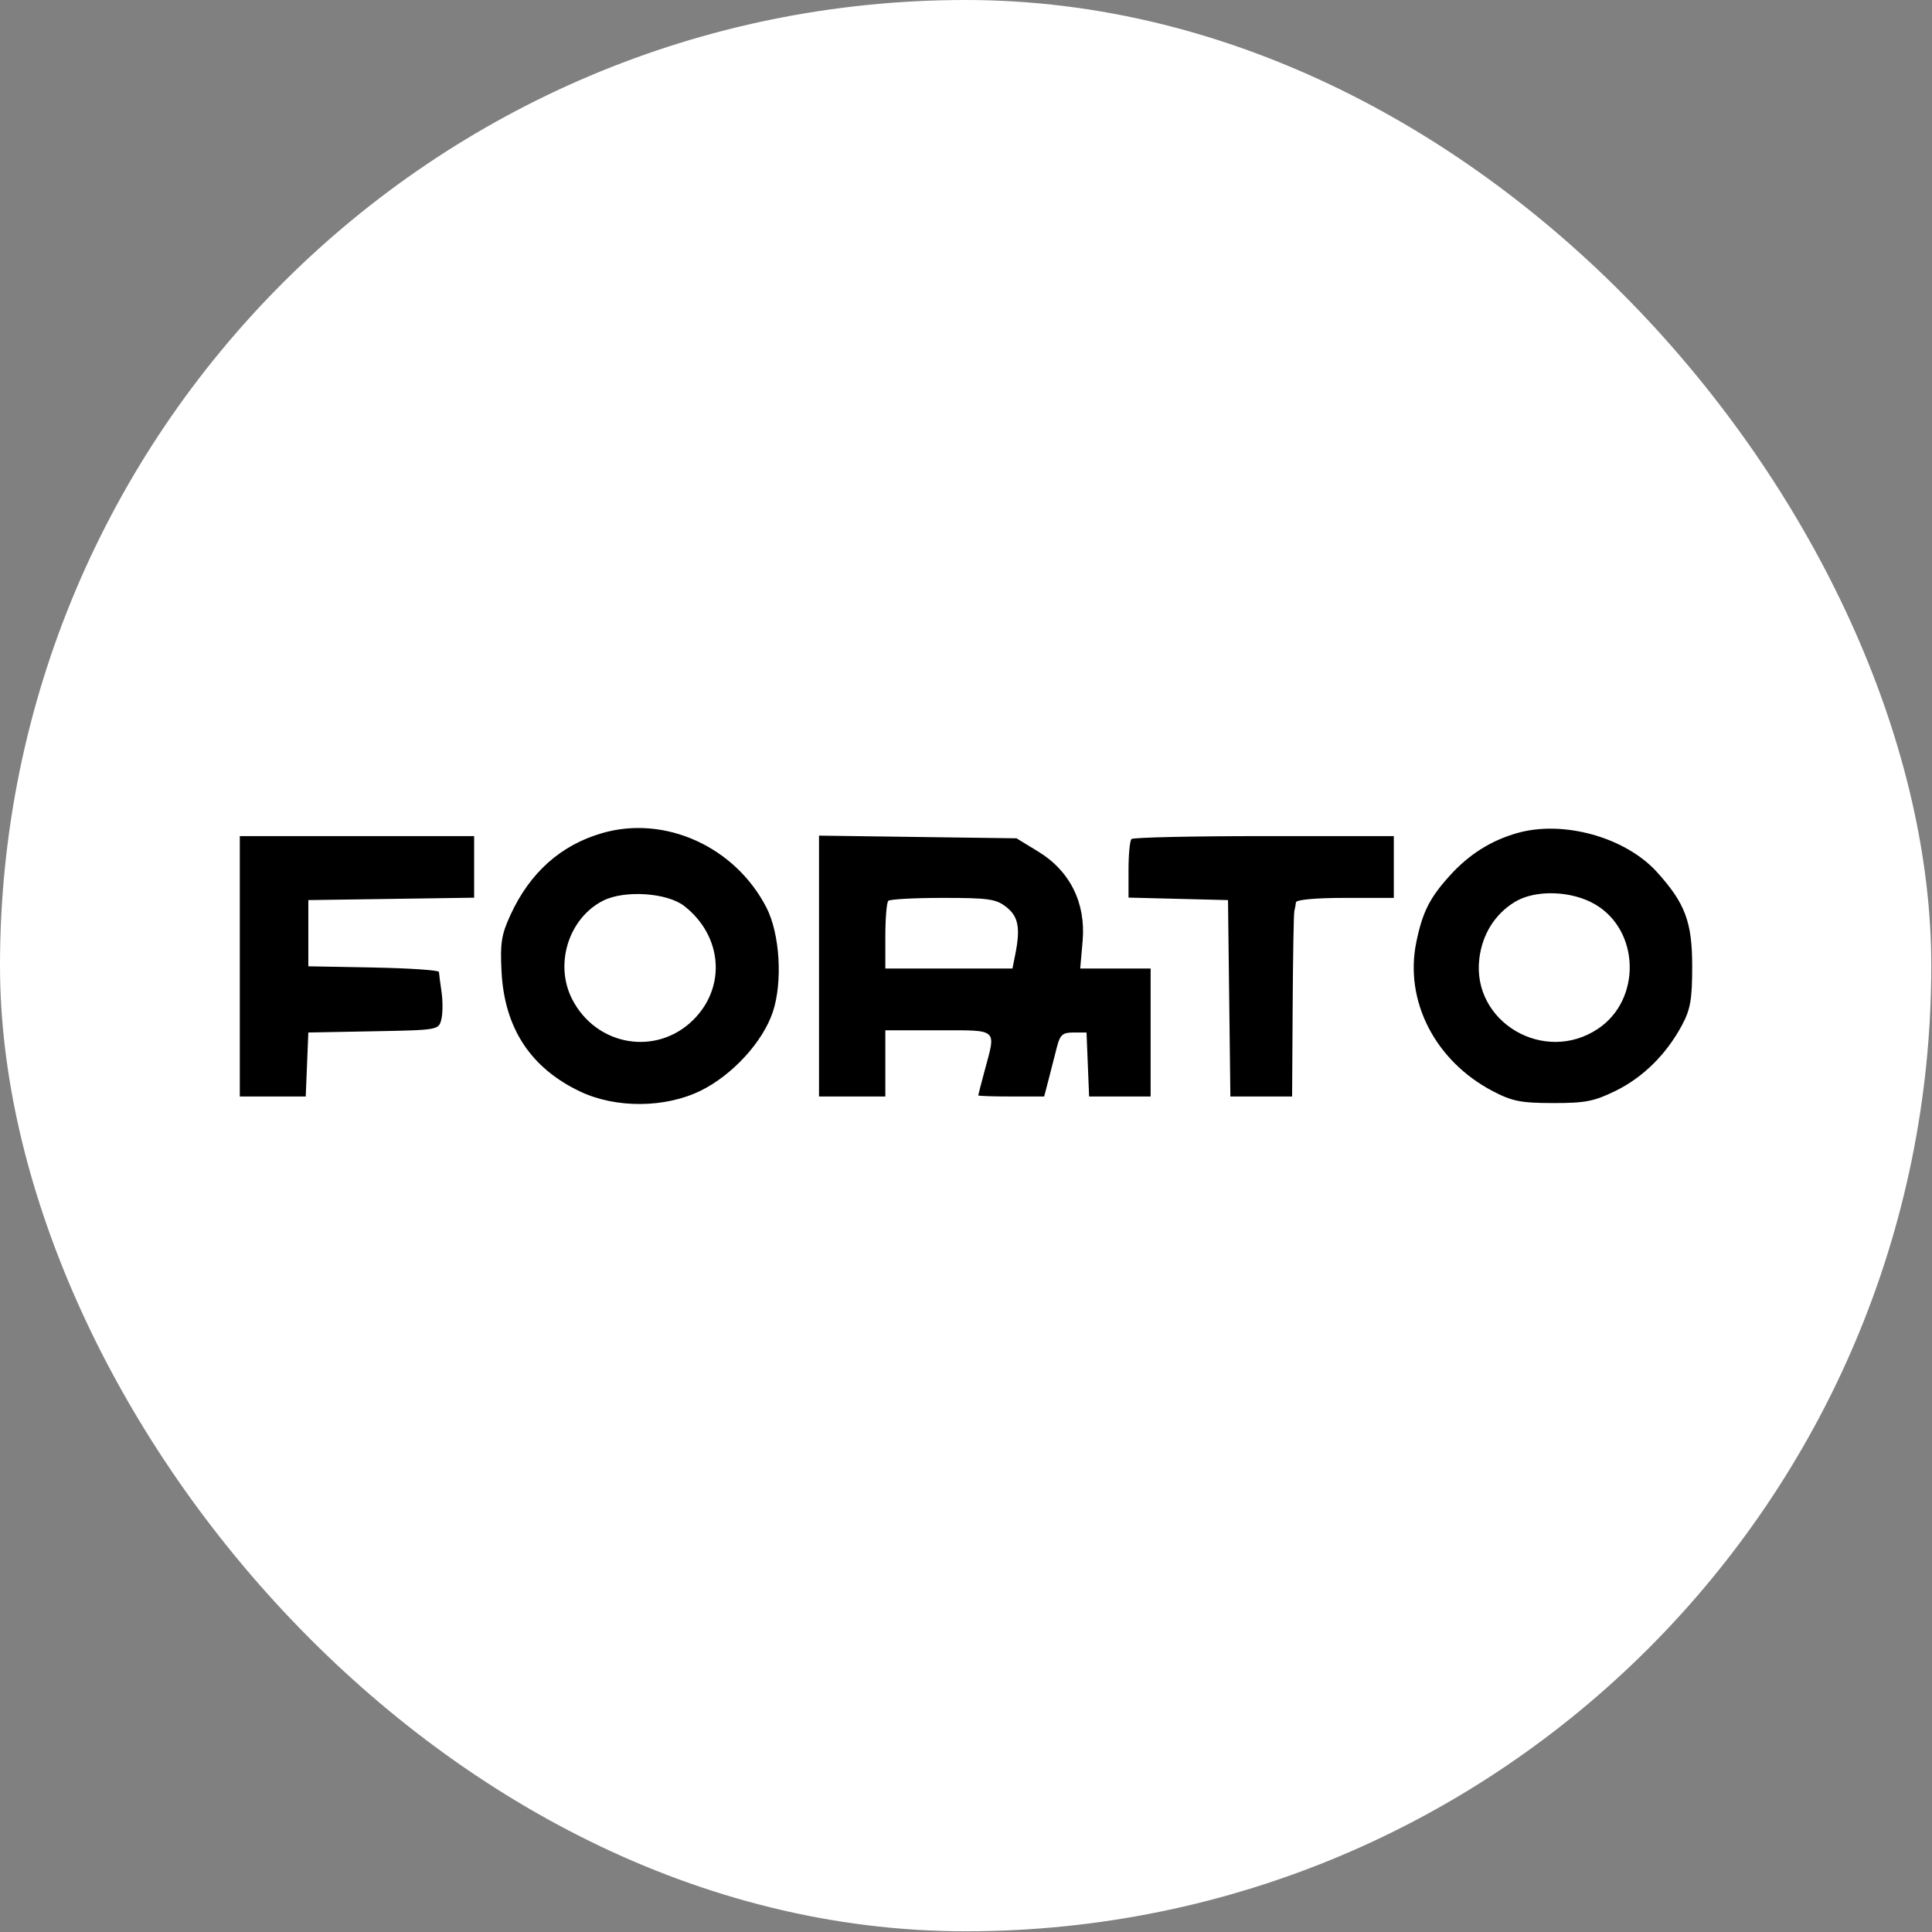 <svg width="1708" height="1708" viewBox="0 0 1708 1708" fill="none" xmlns="http://www.w3.org/2000/svg">
<rect x="0" y="0" width="1708" height="1708" fill="#808080" stroke="none"/>
<rect width="1707.37" height="1707.37" rx="853.686" fill="white"/>
<path fill-rule="evenodd" clip-rule="evenodd" d="M532.525 736.462C495.899 747 468.569 771.317 451.366 808.673C443.204 826.399 442.047 833.762 443.411 859.397C446.058 909.083 469.245 944.294 512.981 965.024C544.408 979.925 588.042 979.625 619.313 964.299C647.426 950.517 674.412 921.093 683.223 894.615C692.057 868.059 689.465 825.494 677.602 802.391C649.982 748.6 588.093 720.476 532.525 736.462ZM1341.46 736.43C1318.17 743.017 1298.73 755.276 1281.67 774.13C1263.9 793.756 1257.6 806.289 1252.12 832.829C1241.41 884.724 1268.66 937.903 1319.66 964.615C1336.81 973.601 1344.49 975.122 1372.93 975.169C1401.41 975.216 1409.31 973.675 1428.28 964.377C1452.6 952.456 1473.31 931.941 1487.06 906.141C1494.47 892.259 1496 883.358 1496 854.266C1496 815.088 1489.81 798.54 1464.83 770.938C1437.03 740.227 1382.23 724.9 1341.46 736.43ZM212 854.266V969.371H241.144H270.289L271.438 941.082L272.587 912.794L330.196 911.713C387.374 910.644 387.82 910.566 390.161 901.256C391.455 896.098 391.545 885.169 390.357 876.975C389.164 868.777 388.129 860.802 388.046 859.249C387.964 857.696 361.951 855.94 330.242 855.347L272.587 854.266V825.002V795.738L345.878 794.677L419.169 793.616V766.389V739.162H315.584H212V854.266ZM724.058 854.06V969.371H753.375H782.691V940.107V910.843H829.597C882.968 910.843 880.623 908.838 870.64 945.96C867.466 957.763 864.847 967.861 864.824 968.395C864.796 968.93 877.903 969.371 893.941 969.371H923.108L926.927 954.739C929.03 946.693 932.286 933.962 934.167 926.451C937.106 914.718 939.205 912.794 949.067 912.794H960.543L961.693 941.082L962.842 969.371H990.032H1017.22V912.794V856.217H986.099H954.973L957.104 831.831C960.031 798.314 945.952 769.967 917.867 752.838L898.643 741.113L811.351 739.93L724.058 738.748V854.06ZM1000.28 741.764C998.85 743.192 997.677 755.428 997.677 768.948V793.53L1041.65 794.634L1085.63 795.738L1086.68 882.555L1087.73 969.371H1115.02H1142.3L1142.79 889.383C1143.06 845.39 1143.72 807.639 1144.26 805.493C1144.79 803.347 1145.46 799.835 1145.72 797.689C1146.02 795.356 1163.48 793.788 1189.21 793.788H1232.21V766.475V739.162H1117.55C1054.48 739.162 1001.72 740.332 1000.28 741.764ZM533.108 796.289C502.654 811.771 489.919 852.565 505.886 883.499C527.299 924.98 580.553 933.915 613.047 901.479C642.203 872.375 638.615 827.414 605.026 801.041C589.887 789.156 552.061 786.655 533.108 796.289ZM1339.27 797.319C1321.55 808.103 1310.36 825.997 1307.79 847.668C1301.15 903.64 1365.36 941.363 1412.87 909.403C1451.25 883.589 1449.75 822.653 1410.19 799.508C1389.35 787.318 1357.32 786.327 1339.27 797.319ZM785.298 796.39C783.864 797.818 782.691 811.865 782.691 827.605V856.217H838.881H895.07L897.513 844.024C902.239 820.433 900.343 810.265 889.656 801.876C880.572 794.74 873.974 793.788 833.631 793.788C808.482 793.788 786.729 794.958 785.298 796.39Z" fill="black"/>
</svg>

